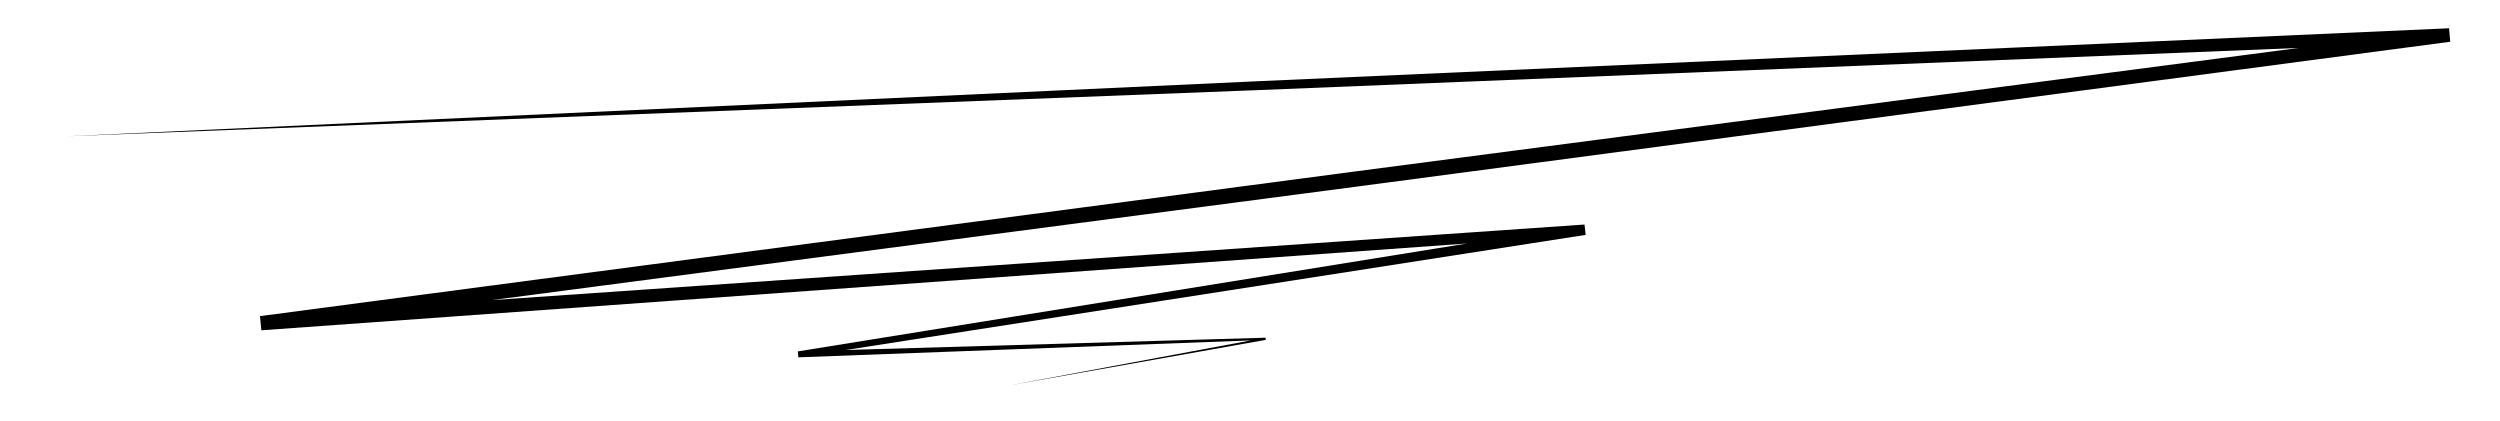<?xml version="1.0" encoding="UTF-8"?> <svg xmlns="http://www.w3.org/2000/svg" xmlns:xlink="http://www.w3.org/1999/xlink" version="1.1" id="Слой_1" x="0px" y="0px" viewBox="0 0 321 54" style="enable-background:new 0 0 321 54;" xml:space="preserve"> <g> <polygon points="8.5,17.5 161.48,10.43 314.46,3.63 314.61,5.36 174.13,23.97 33.62,42.41 33.44,40.59 203.45,28.83 203.6,30.16 102.56,45.88 102.49,45.12 162.5,43.36 162.52,43.64 129.5,49.5 162.48,43.36 162.5,43.64 102.51,45.88 102.44,45.12 203.4,28.84 203.55,30.17 33.56,42.41 33.38,40.59 173.87,22.03 314.39,3.64 314.54,5.37 161.52,11.57 "></polygon> </g> </svg> 